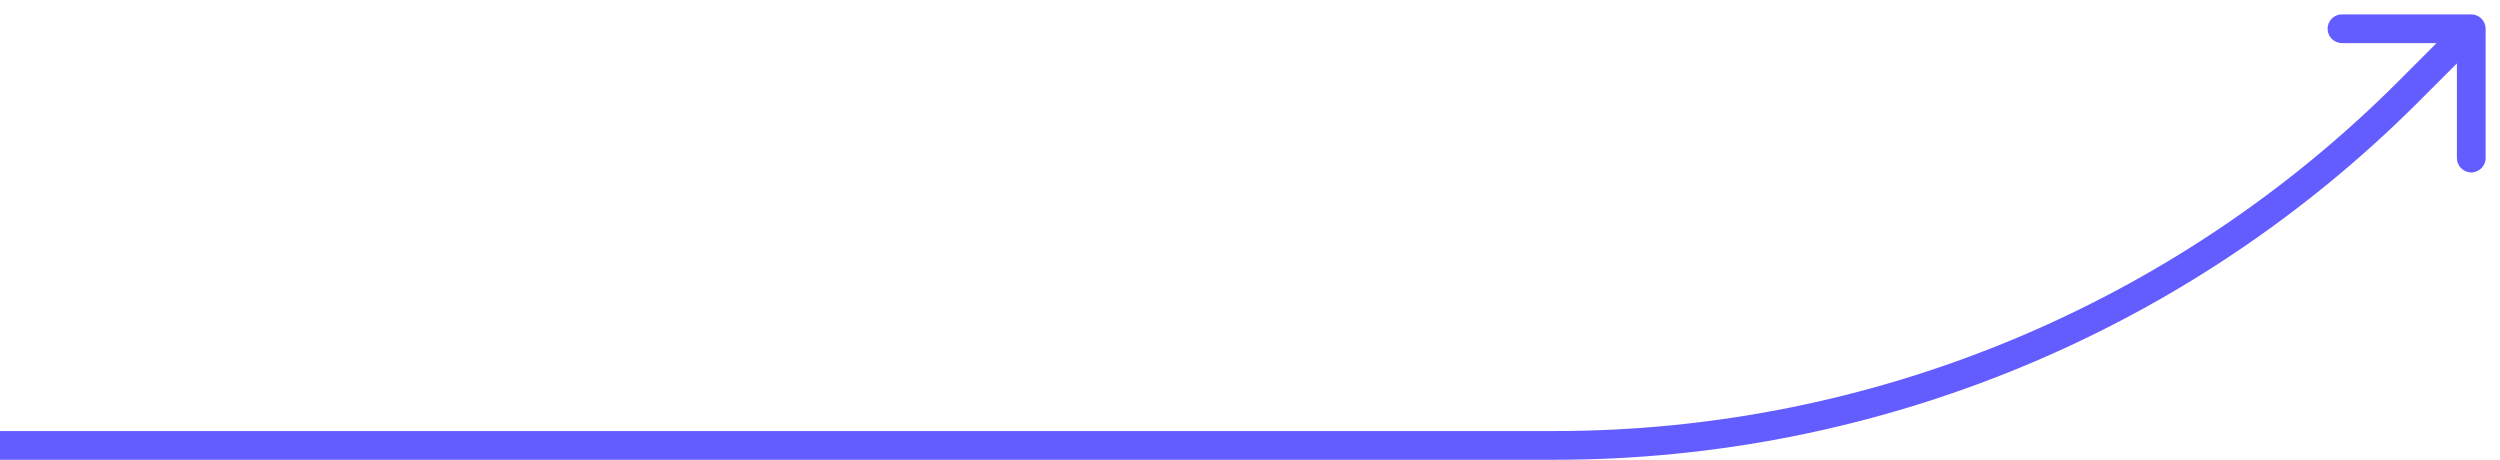<?xml version="1.0" encoding="UTF-8"?> <svg xmlns="http://www.w3.org/2000/svg" width="87" height="16" viewBox="0 0 87 16" fill="none"><path d="M86 0.5C86.276 0.5 86.5 0.724 86.5 1L86.5 5.5C86.5 5.776 86.276 6 86 6C85.724 6 85.5 5.776 85.5 5.5L85.5 1.5L81.5 1.5C81.224 1.5 81 1.276 81 1C81 0.724 81.224 0.5 81.5 0.5L86 0.5ZM83.802 3.198L83.448 2.845L83.802 3.198ZM0 15H54.103V16H0V15ZM83.448 2.845L85.646 0.646L86.354 1.354L84.155 3.552L83.448 2.845ZM54.103 15C65.109 15 75.665 10.628 83.448 2.845L84.155 3.552C76.185 11.522 65.375 16 54.103 16V15Z" fill="#635DFF"></path></svg> 